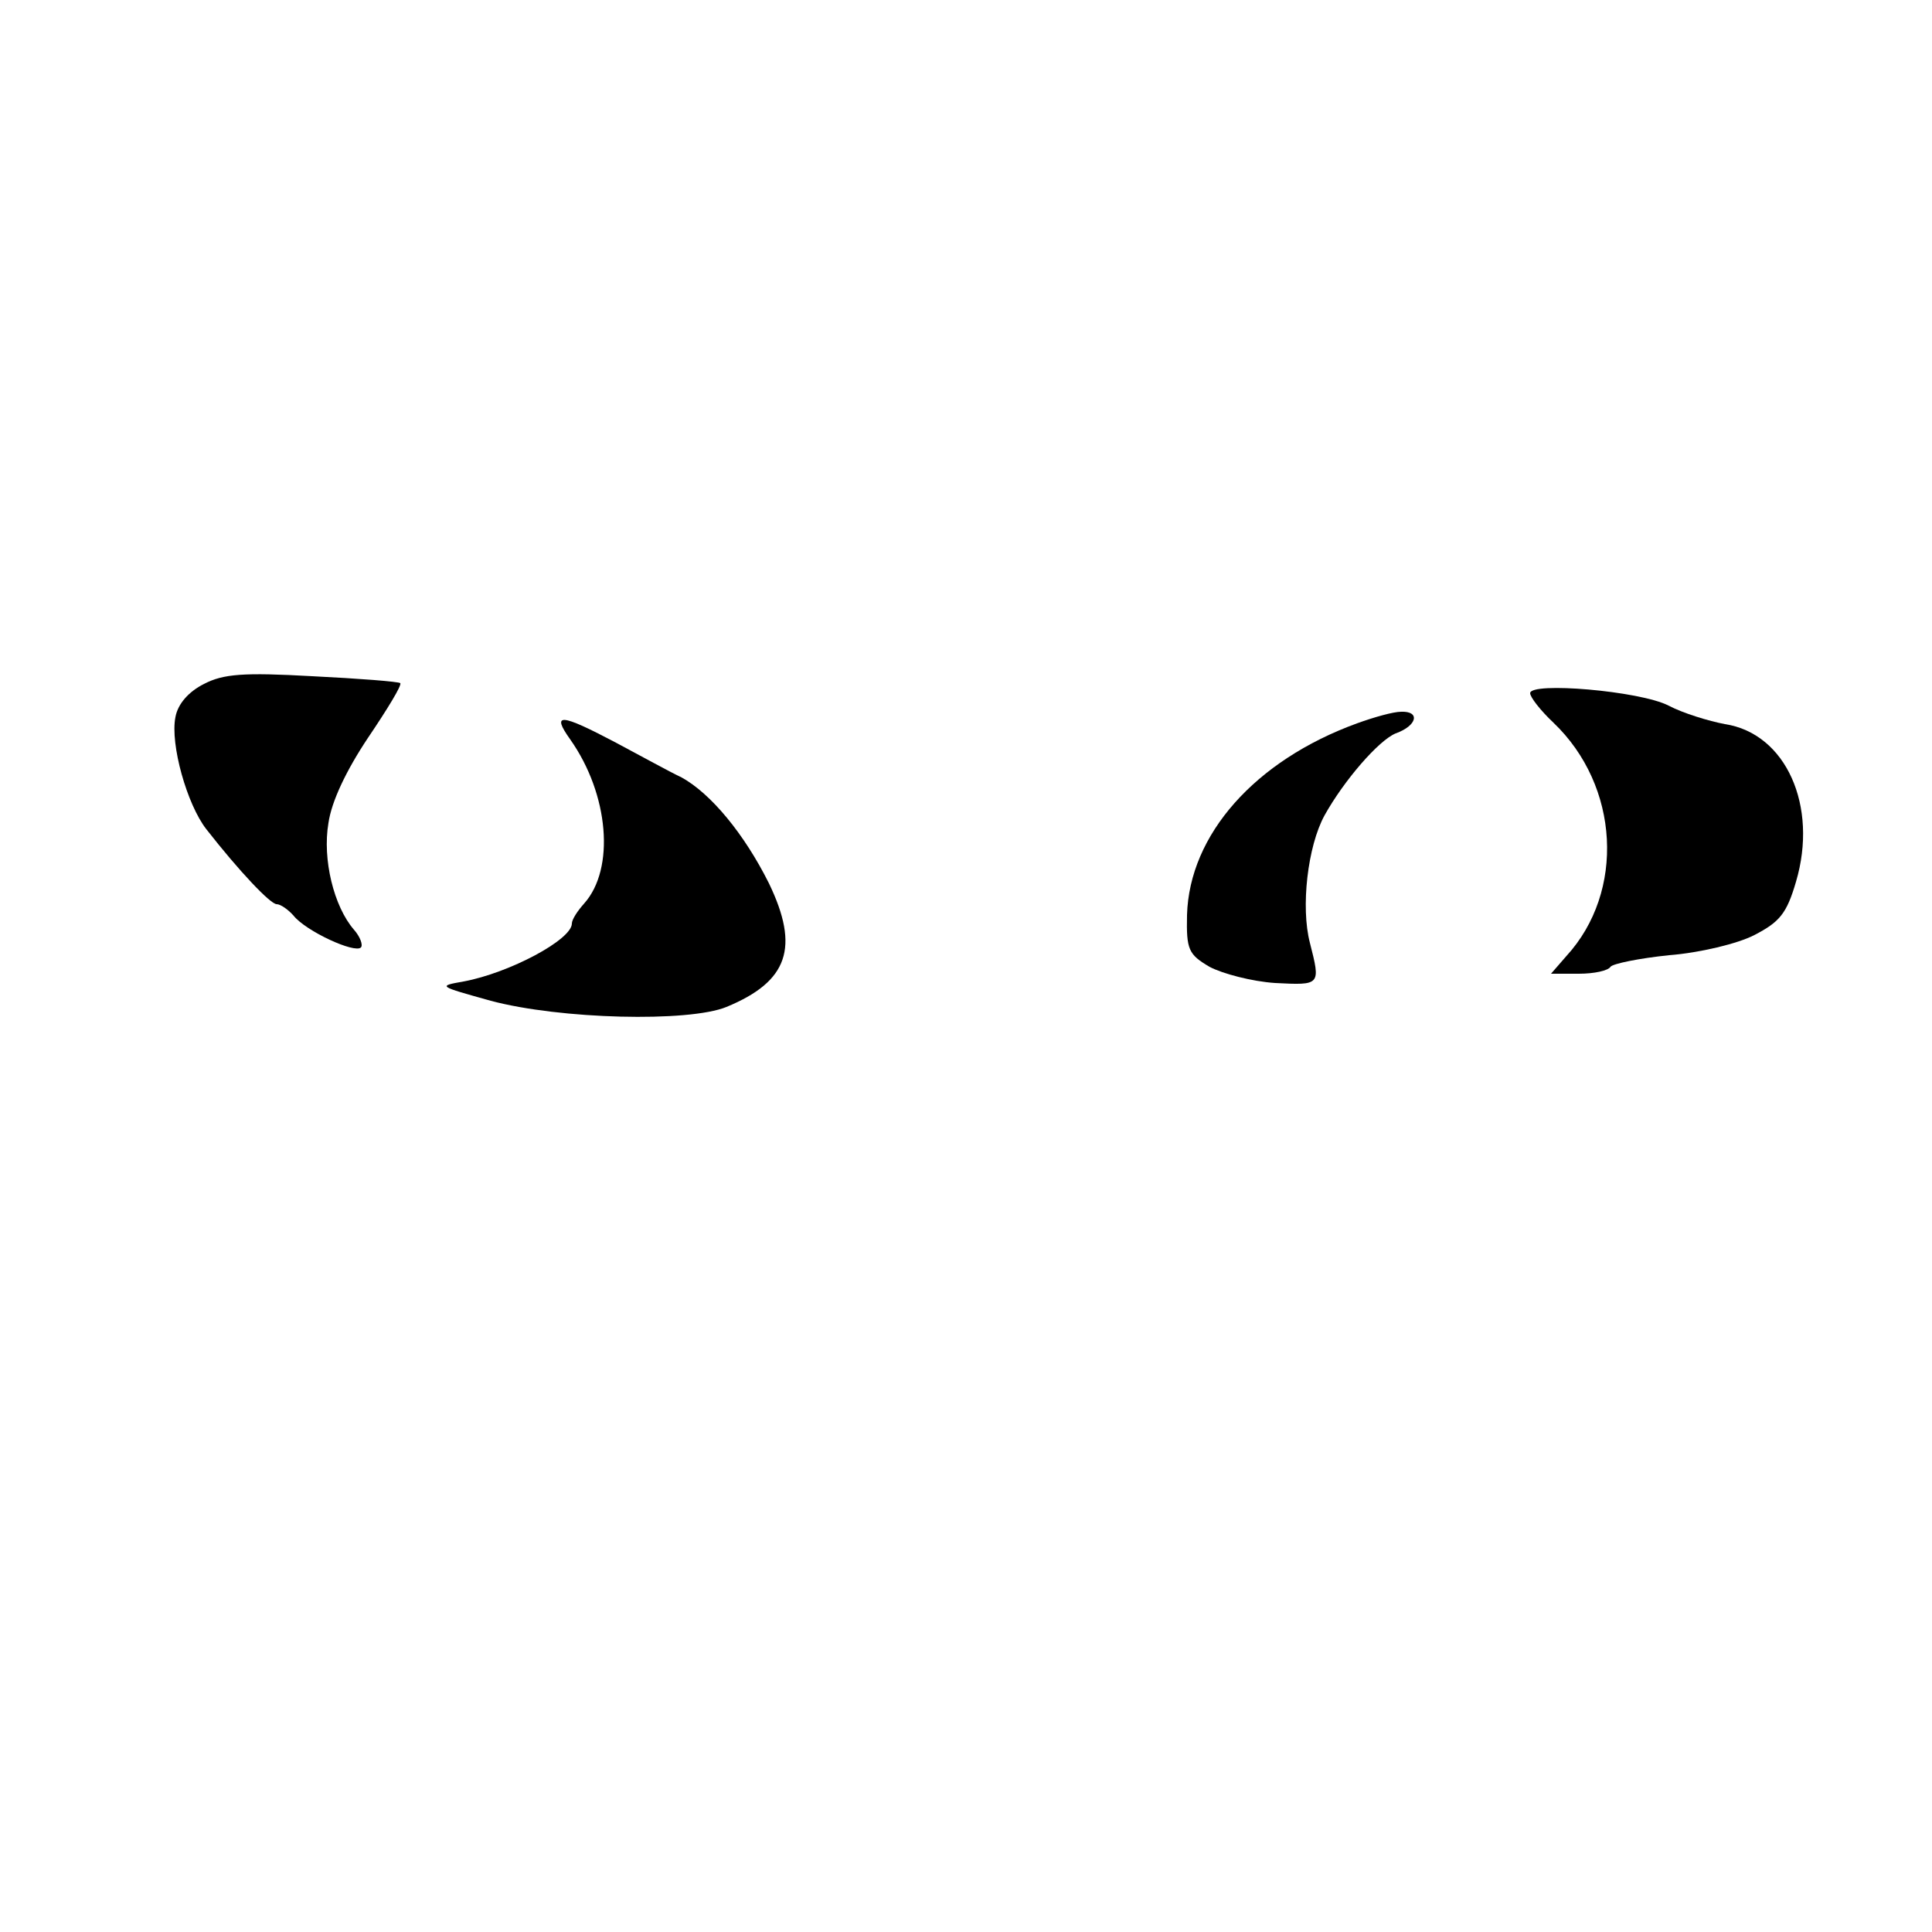<?xml version="1.0" standalone="no"?>
<!DOCTYPE svg PUBLIC "-//W3C//DTD SVG 20010904//EN"
 "http://www.w3.org/TR/2001/REC-SVG-20010904/DTD/svg10.dtd">
<svg version="1.0" xmlns="http://www.w3.org/2000/svg"
 width="250pt" height="250pt" viewBox="0 0 250 250"
 preserveAspectRatio="xMidYMid meet">
<g transform="translate(0,250) scale(0.1,-0.1)"
fill="#000000" stroke="none">
<path d="M264 1615 c-20 -10 -34 -26 -37 -43 -7 -35 15 -113 40 -145 43 -55
83 -97 91 -97 5 0 15 -7 22 -15 16 -20 79 -49 87 -41 3 3 -1 14 -9 23 -26 30
-41 91 -33 138 4 28 23 68 51 110 25 37 44 68 42 71 -2 2 -53 6 -114 9 -89 5
-115 3 -140 -10z"/>
<path d="M1980 1603 c0 -5 13 -22 30 -38 86 -82 93 -219 17 -302 l-20 -23 36
0 c20 0 38 4 41 9 3 4 37 11 76 15 39 3 89 15 110 26 33 17 42 28 54 69 29 98
-13 192 -92 204 -21 4 -54 14 -73 24 -37 19 -179 31 -179 16z"/>
<path d="M1756 1564 c-132 -48 -217 -144 -220 -248 -1 -45 2 -51 29 -67 17 -9
55 -19 85 -21 59 -3 59 -3 45 52 -12 46 -3 125 19 165 25 45 70 97 92 106 28
10 32 29 7 28 -10 0 -35 -7 -57 -15z"/>
<path d="M738 1543 c50 -71 58 -167 18 -212 -9 -10 -16 -21 -16 -26 0 -21 -81
-64 -140 -75 -34 -6 -33 -6 35 -25 90 -24 256 -28 305 -8 80 33 95 77 55 160
-32 64 -75 116 -113 137 -15 7 -53 28 -85 45 -72 38 -84 39 -59 4z"/>
</g>
</svg>

